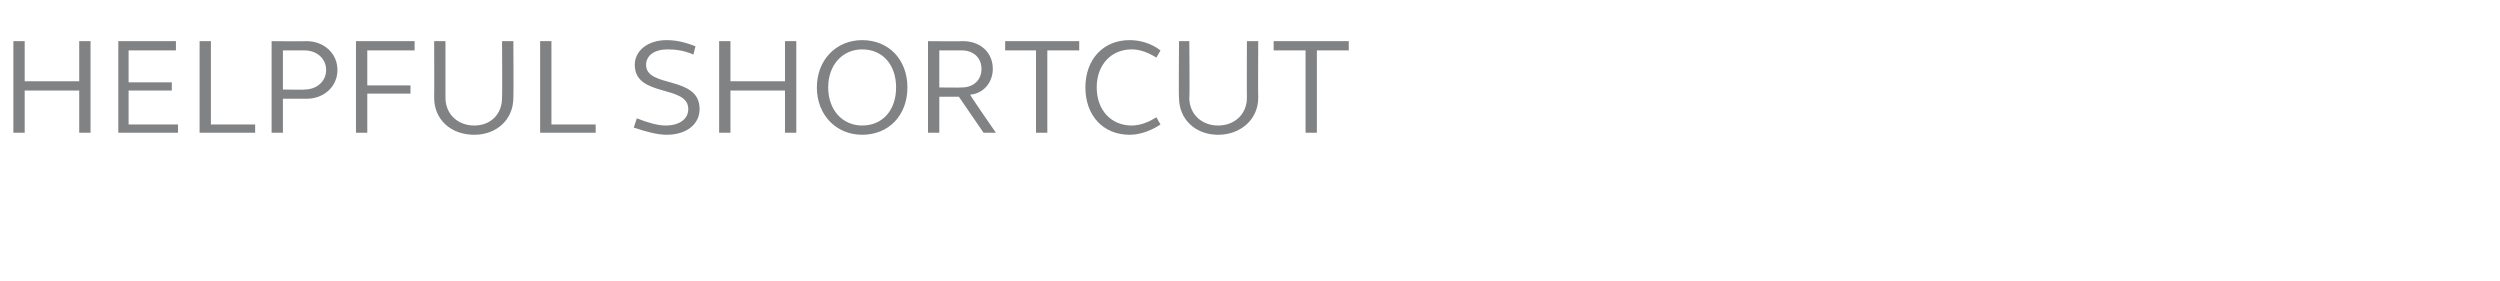 <?xml version="1.0" standalone="no"?><!DOCTYPE svg PUBLIC "-//W3C//DTD SVG 1.1//EN" "http://www.w3.org/Graphics/SVG/1.1/DTD/svg11.dtd"><svg xmlns="http://www.w3.org/2000/svg" version="1.1" width="243px" height="27.3px" viewBox="0 -3 243 27.3" style="top:-3px"><desc>Helpful shortcut</desc><defs/><g id="Polygon43941"><path d="m1.3 1l1.1 0l0 3.9l5.3 0l0-3.9l1.1 0l0 8.9l-1.1 0l0-4.1l-5.3 0l0 4.1l-1.1 0l0-8.9zm10.2 0l5.6 0l0 .9l-4.6 0l0 3.1l4.2 0l0 .8l-4.2 0l0 3.3l4.8 0l0 .8l-5.8 0l0-8.9zm7.9 0l1.1 0l0 8.1l4.3 0l0 .8l-5.4 0l0-8.9zm7 0c0 0 3.38.03 3.4 0c1.7 0 3 1.2 3 2.8c0 1.6-1.3 2.8-3 2.8c-.02 0-2.3 0-2.3 0l0 3.3l-1.1 0l0-8.9zm3.2 4.7c1.2 0 2.1-.8 2.1-1.9c0-1.1-.9-1.9-2.1-1.9c.02-.01-2.1 0-2.1 0l0 3.8c0 0 2.12.04 2.1 0zm5-4.7l5.7 0l0 .9l-4.6 0l0 3.4l4.2 0l0 .8l-4.2 0l0 3.8l-1.1 0l0-8.9zm7.6 5.5c.02.02 0-5.5 0-5.5l1.1 0c0 0 0 5.48 0 5.5c0 1.6 1.2 2.7 2.8 2.7c1.6 0 2.7-1.1 2.7-2.7c.03-.02 0-5.5 0-5.5l1.1 0c0 0 .03 5.52 0 5.5c0 2.1-1.6 3.6-3.8 3.6c-2.3 0-3.9-1.5-3.9-3.6zm10.3-5.5l1.1 0l0 8.1l4.3 0l0 .8l-5.4 0l0-8.9zm9.1 8.4c0 0 .3-.9.3-.9c1 .4 2 .7 2.8.7c1.3 0 2.2-.6 2.2-1.6c0-2.4-5.2-1.1-5.2-4.3c0-1.4 1.3-2.4 3.1-2.4c.9 0 1.8.2 2.8.6c0 0-.2.8-.2.8c-.9-.4-1.8-.5-2.5-.5c-1.3 0-2.1.6-2.1 1.5c0 2.3 5.2 1 5.2 4.3c0 1.5-1.3 2.5-3.2 2.5c-.9 0-2-.3-3.2-.7zm8.3-8.4l1.1 0l0 3.9l5.3 0l0-3.9l1.1 0l0 8.9l-1.1 0l0-4.1l-5.3 0l0 4.1l-1.1 0l0-8.9zm9.5 4.5c0-2.7 1.9-4.6 4.4-4.6c2.6 0 4.4 1.9 4.4 4.6c0 2.7-1.8 4.6-4.4 4.6c-2.5 0-4.4-1.9-4.4-4.6zm7.7 0c0-2.2-1.3-3.7-3.3-3.7c-1.9 0-3.3 1.5-3.3 3.7c0 2.2 1.4 3.7 3.3 3.7c2 0 3.3-1.5 3.3-3.7zm3.1-4.5c0 0 3.42.03 3.4 0c1.7 0 2.9 1.1 2.9 2.7c0 1.3-.9 2.4-2.2 2.5c-.05.03 2.5 3.7 2.5 3.7l-1.2 0l-2.4-3.5l-1.9 0l0 3.5l-1.1 0l0-8.9zm3.3 4.5c1.1 0 1.9-.7 1.9-1.8c0-1.1-.8-1.8-1.9-1.8c-.04-.01-2.2 0-2.2 0l0 3.6c0 0 2.16.03 2.2 0zm7.2-3.6l-3 0l0-.9l7.2 0l0 .9l-3.1 0l0 8l-1.1 0l0-8zm4.8 3.6c0-2.7 1.7-4.6 4.3-4.6c1 0 2.1.3 3 1c0 0-.4.7-.4.7c-.8-.5-1.6-.8-2.4-.8c-2 0-3.4 1.5-3.4 3.7c0 2.2 1.4 3.7 3.4 3.7c.8 0 1.6-.3 2.4-.8c0 0 .4.7.4.7c-.9.6-2 1-3 1c-2.6 0-4.3-1.9-4.3-4.6zm9.1 1c-.04.02 0-5.5 0-5.5l1 0c0 0 .05 5.48 0 5.5c0 1.6 1.2 2.7 2.8 2.7c1.6 0 2.8-1.1 2.8-2.7c-.02-.02 0-5.5 0-5.5l1.1 0c0 0-.03 5.52 0 5.5c0 2.1-1.7 3.6-3.9 3.6c-2.2 0-3.8-1.5-3.8-3.6zm12.3-4.6l-3.1 0l0-.9l7.3 0l0 .9l-3.1 0l0 8l-1.1 0l0-8z" stroke="none" fill="#808284"/></g></svg>